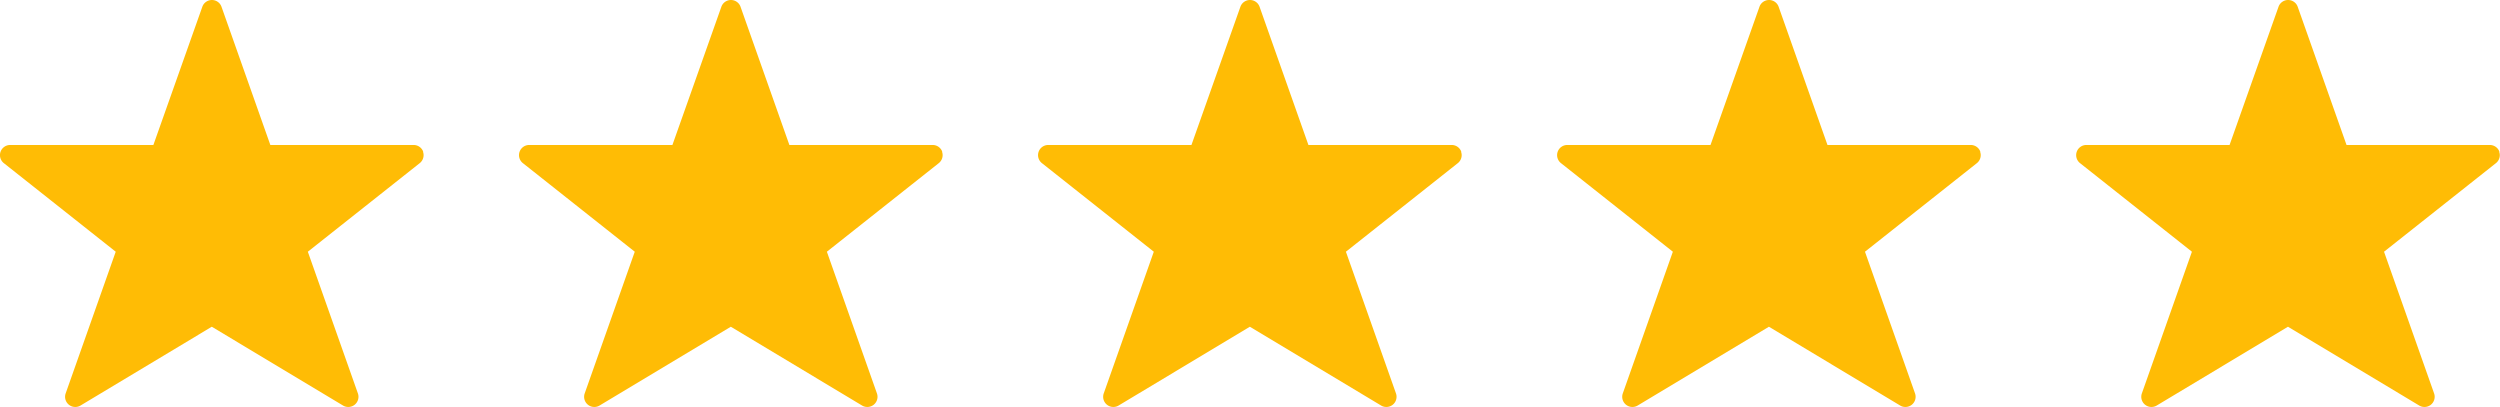 <svg xmlns="http://www.w3.org/2000/svg" width="112.357" height="18.292" viewBox="0 0 112.357 18.292">
  <g id="グループ_488" data-name="グループ 488" transform="translate(-630 -3540)">
    <g id="star" transform="translate(630 3540)">
      <path id="パス_171" data-name="パス 171" d="M23.033,11.627a.457.457,0,0,0-.432-.307H16.161L13.966,5.109a.457.457,0,0,0-.862,0l-2.2,6.211H4.468a.457.457,0,0,0-.284.816l5.028,3.981-2.25,6.368a.458.458,0,0,0,.667.545l5.9-3.542,5.9,3.542a.458.458,0,0,0,.667-.545l-2.25-6.368,5.029-3.981a.457.457,0,0,0,.148-.509Z" transform="translate(-4.011 -4.804)" fill="#ffbc05"/>
    </g>
    <g id="star-2" data-name="star" transform="translate(653.327 3540)">
      <path id="パス_171-2" data-name="パス 171" d="M23.033,11.627a.457.457,0,0,0-.432-.307H16.161L13.966,5.109a.457.457,0,0,0-.862,0l-2.2,6.211H4.468a.457.457,0,0,0-.284.816l5.028,3.981-2.25,6.368a.458.458,0,0,0,.667.545l5.9-3.542,5.9,3.542a.458.458,0,0,0,.667-.545l-2.25-6.368,5.029-3.981a.457.457,0,0,0,.148-.509Z" transform="translate(-4.011 -4.804)" fill="#ffbc05"/>
    </g>
    <g id="star-3" data-name="star" transform="translate(699.982 3540)">
      <path id="パス_171-3" data-name="パス 171" d="M23.033,11.627a.457.457,0,0,0-.432-.307H16.161L13.966,5.109a.457.457,0,0,0-.862,0l-2.2,6.211H4.468a.457.457,0,0,0-.284.816l5.028,3.981-2.25,6.368a.458.458,0,0,0,.667.545l5.9-3.542,5.9,3.542a.458.458,0,0,0,.667-.545l-2.25-6.368,5.029-3.981a.457.457,0,0,0,.148-.509Z" transform="translate(-4.011 -4.804)" fill="#ffbc05"/>
    </g>
    <g id="star-4" data-name="star" transform="translate(676.654 3540)">
      <path id="パス_171-4" data-name="パス 171" d="M23.033,11.627a.457.457,0,0,0-.432-.307H16.161L13.966,5.109a.457.457,0,0,0-.862,0l-2.2,6.211H4.468a.457.457,0,0,0-.284.816l5.028,3.981-2.25,6.368a.458.458,0,0,0,.667.545l5.9-3.542,5.9,3.542a.458.458,0,0,0,.667-.545l-2.25-6.368,5.029-3.981a.457.457,0,0,0,.148-.509Z" transform="translate(-4.011 -4.804)" fill="#ffbc05"/>
    </g>
    <g id="star-5" data-name="star" transform="translate(723.31 3540)">
      <path id="パス_171-5" data-name="パス 171" d="M23.033,11.627a.457.457,0,0,0-.432-.307H16.161L13.966,5.109a.457.457,0,0,0-.862,0l-2.2,6.211H4.468a.457.457,0,0,0-.284.816l5.028,3.981-2.25,6.368a.458.458,0,0,0,.667.545l5.9-3.542,5.9,3.542a.458.458,0,0,0,.667-.545l-2.25-6.368,5.029-3.981a.457.457,0,0,0,.148-.509Z" transform="translate(-4.011 -4.804)" fill="#ffbc05"/>
    </g>
  </g>
</svg>
